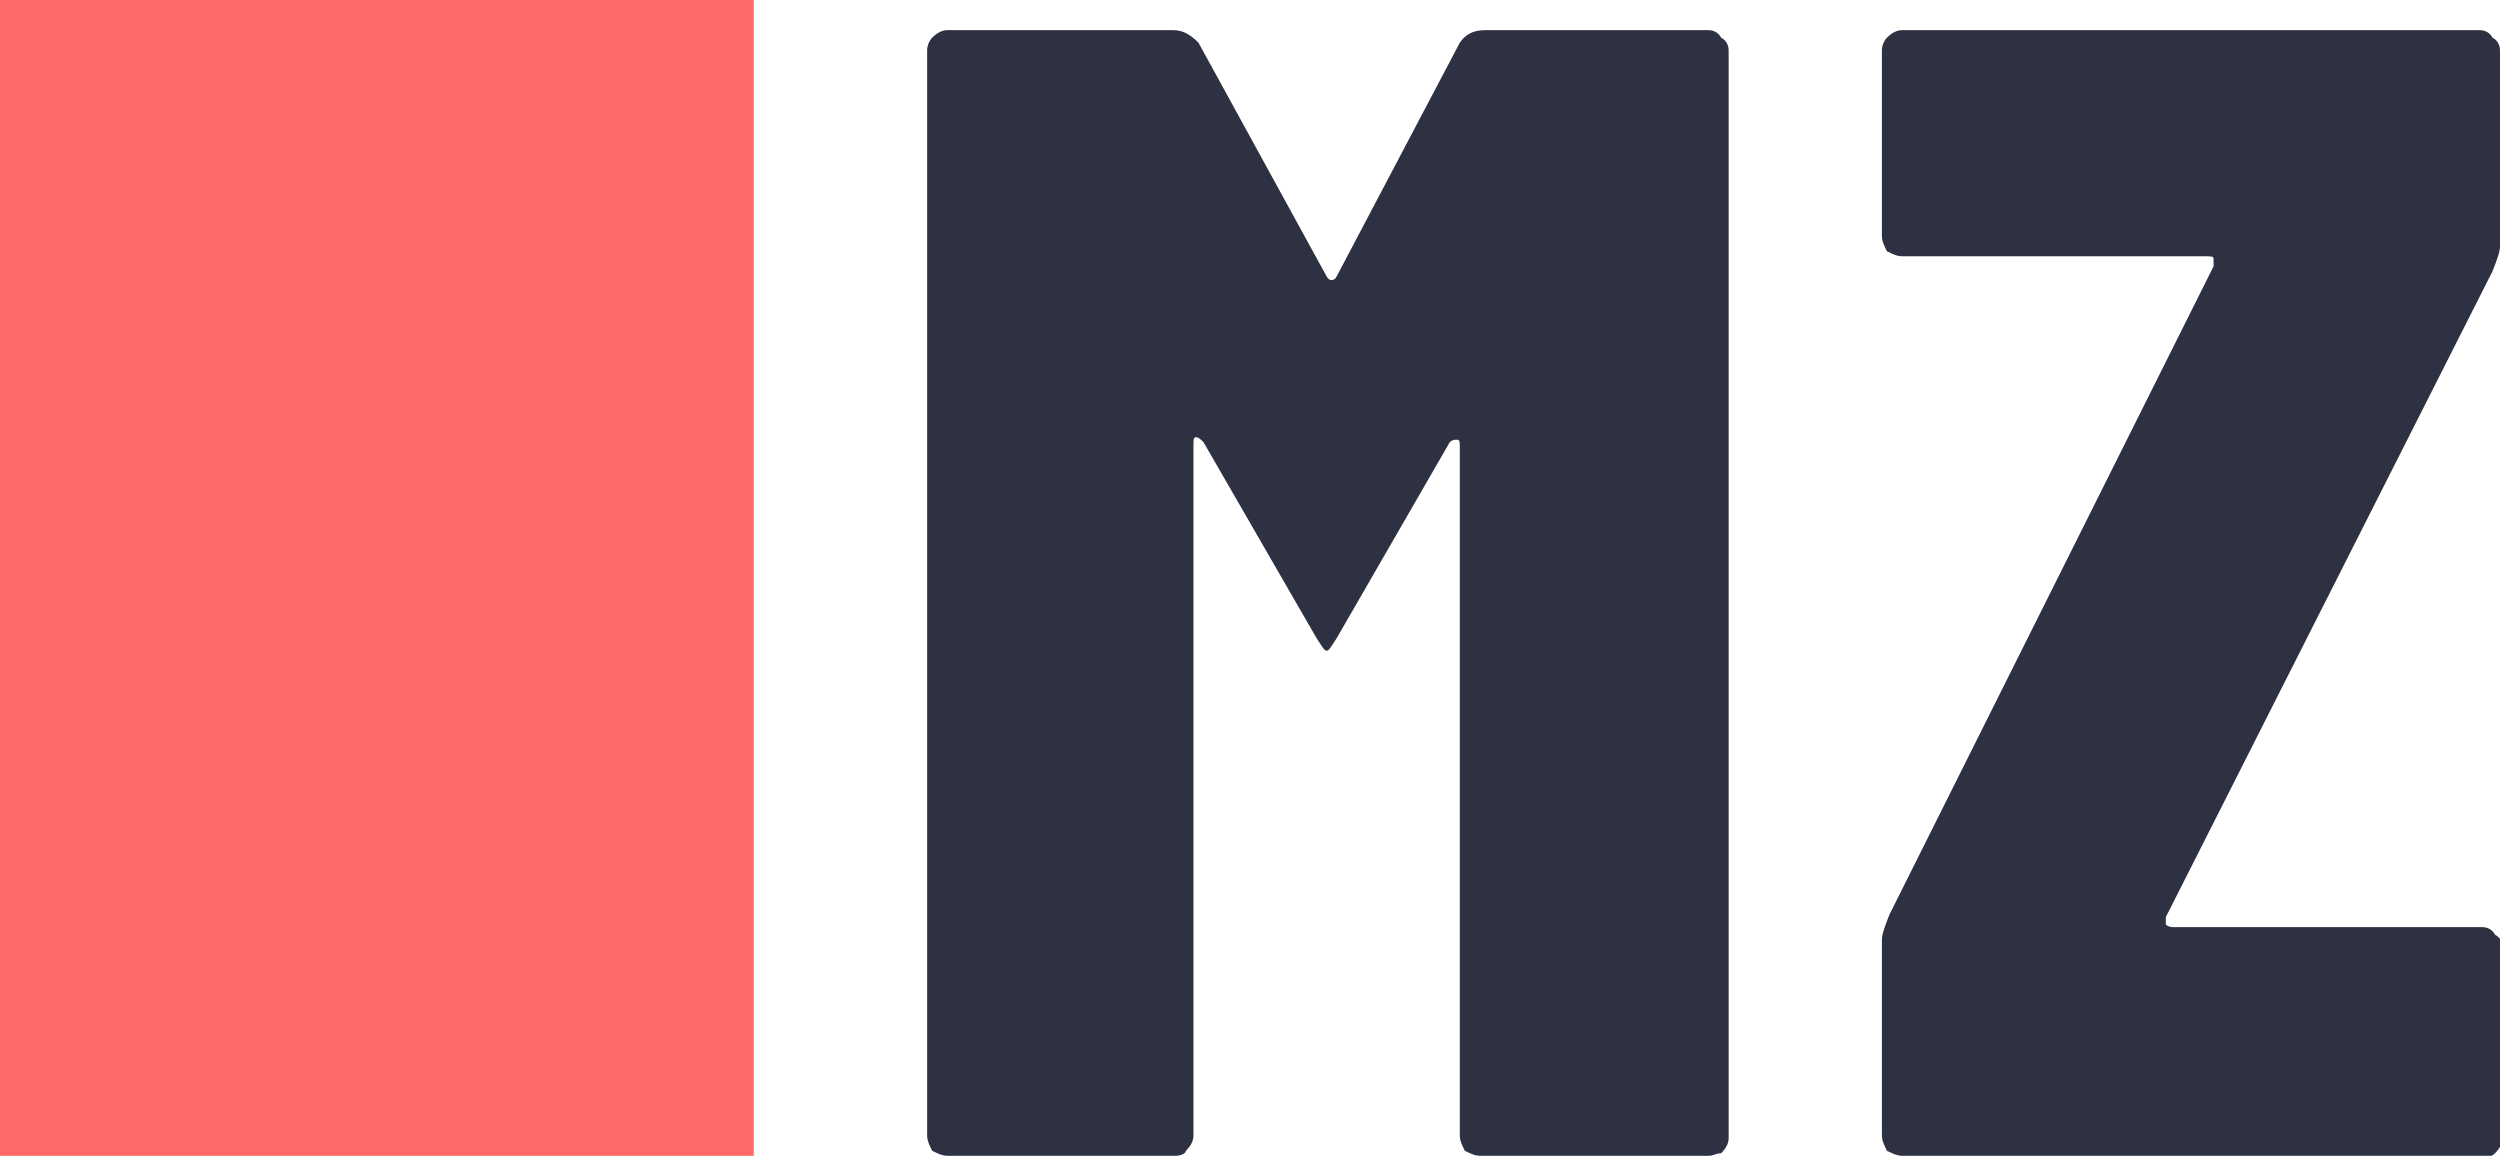 <?xml version="1.0" encoding="utf-8"?>
<!-- Generator: Adobe Illustrator 22.1.0, SVG Export Plug-In . SVG Version: 6.00 Build 0)  -->
<svg version="1.1" id="Layer_1" xmlns="http://www.w3.org/2000/svg" xmlns:xlink="http://www.w3.org/1999/xlink" x="0px" y="0px"
	 viewBox="0 0 99.5 46" style="enable-background:new 0 0 99.5 46;" xml:space="preserve">
<style type="text/css">
	.st0{fill:#FF6868;}
	.st1{fill:#2D3142;}
</style>
<rect class="st0" width="30" height="46"/>
<path class="st1" d="M58.1,1.7c0.2-0.3,0.5-0.5,1-0.5H68c0.2,0,0.4,0.1,0.5,0.3c0.2,0.1,0.3,0.3,0.3,0.5v43.3c0,0.2-0.1,0.4-0.3,0.6
	C68.3,45.9,68.2,46,68,46h-9.1c-0.2,0-0.4-0.1-0.6-0.2c-0.1-0.2-0.2-0.4-0.2-0.6V17.8c0-0.2,0-0.3-0.1-0.3c-0.1,0-0.2,0-0.3,0.1
	l-4.5,7.8c-0.2,0.3-0.3,0.5-0.4,0.5s-0.2-0.2-0.4-0.5l-4.5-7.8c-0.1-0.1-0.2-0.2-0.3-0.2c-0.1,0-0.1,0.1-0.1,0.3v27.5
	c0,0.2-0.1,0.4-0.3,0.6C47.2,45.9,47,46,46.8,46h-9.1c-0.2,0-0.4-0.1-0.6-0.2c-0.1-0.2-0.2-0.4-0.2-0.6V2c0-0.2,0.1-0.4,0.2-0.5
	c0.2-0.2,0.4-0.3,0.6-0.3h9c0.4,0,0.7,0.2,1,0.5l5.1,9.3c0.1,0.2,0.3,0.2,0.4,0L58.1,1.7z M75.7,46c-0.2,0-0.4-0.1-0.6-0.2
	c-0.1-0.2-0.2-0.4-0.2-0.6v-7.8c0-0.2,0.1-0.5,0.3-1l12.9-25.8c0-0.1,0-0.2,0-0.3c0-0.1-0.1-0.1-0.3-0.1H75.7
	c-0.2,0-0.4-0.1-0.6-0.2c-0.1-0.2-0.2-0.4-0.2-0.6V2c0-0.2,0.1-0.4,0.2-0.5c0.2-0.2,0.4-0.3,0.6-0.3h23c0.2,0,0.4,0.1,0.5,0.3
	c0.2,0.1,0.3,0.3,0.3,0.5v7.8c0,0.2-0.1,0.5-0.3,1L86.2,36.5c0,0.1,0,0.2,0,0.3c0,0,0.1,0.1,0.3,0.1h12.3c0.2,0,0.4,0.1,0.5,0.3
	c0.2,0.1,0.3,0.3,0.3,0.5v7.6c0,0.2-0.1,0.4-0.3,0.6c-0.1,0.1-0.3,0.2-0.5,0.2H75.7z"/>
</svg>
